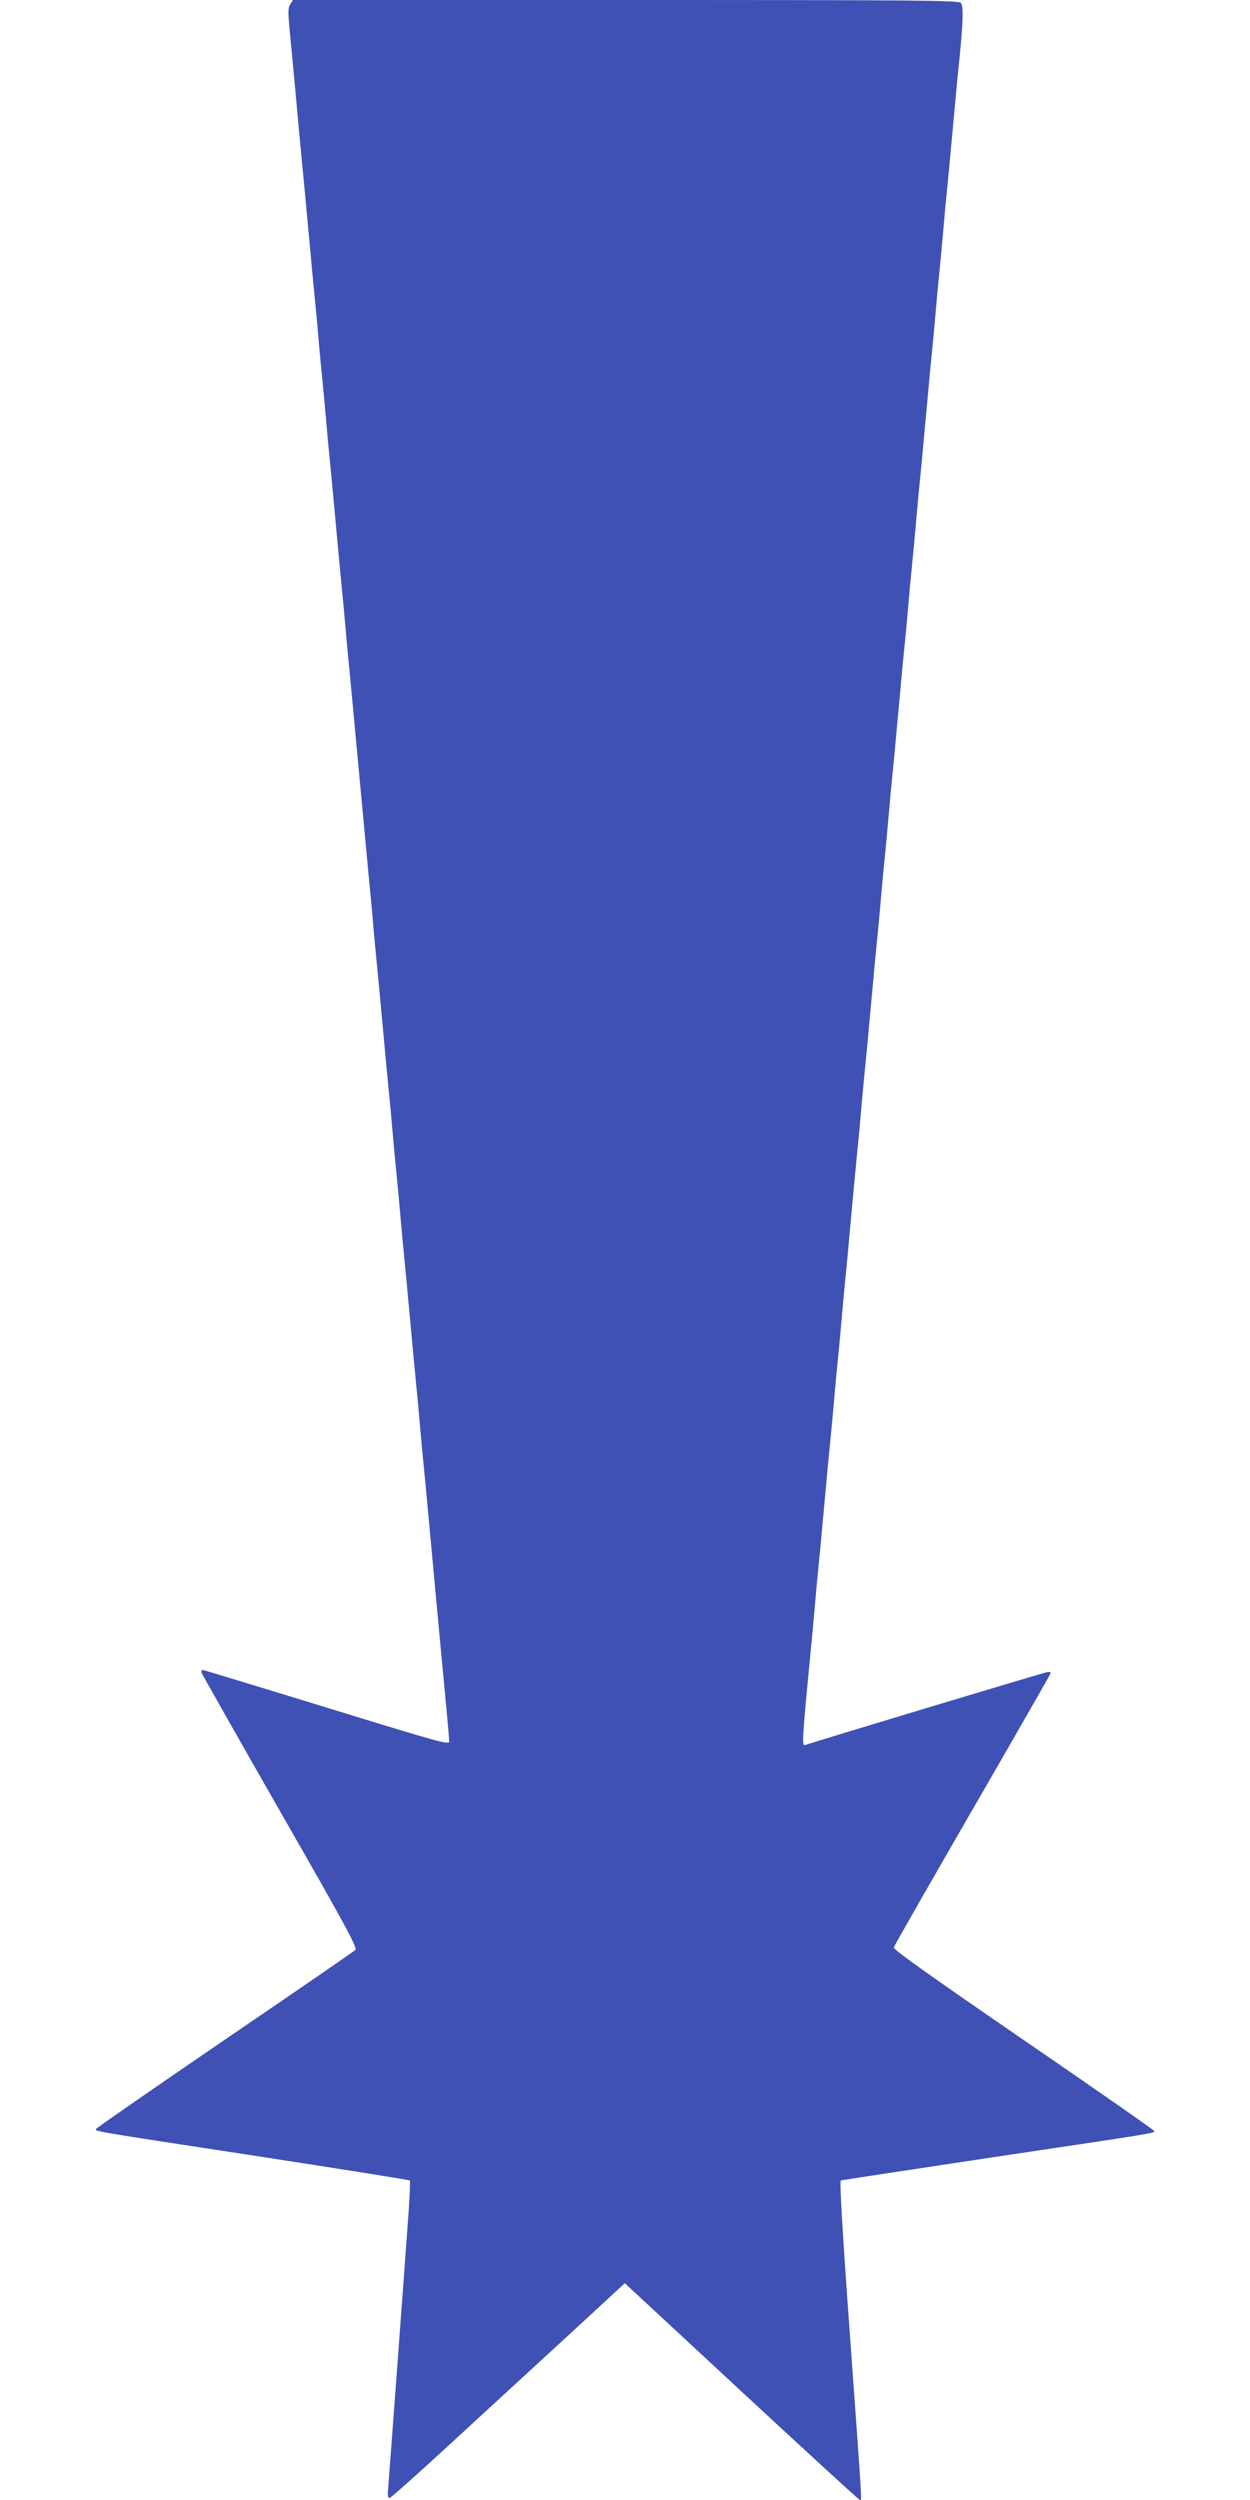 <?xml version="1.0" standalone="no"?>
<!DOCTYPE svg PUBLIC "-//W3C//DTD SVG 20010904//EN"
 "http://www.w3.org/TR/2001/REC-SVG-20010904/DTD/svg10.dtd">
<svg version="1.0" xmlns="http://www.w3.org/2000/svg"
 width="640pt" height="1280pt" viewBox="0 0 640 1280"
 preserveAspectRatio="xMidYMid meet">
<g transform="translate(0,1280) scale(0.1,-0.1)"
fill="#3f51b5" stroke="none">
<path d="M1486 12778 c-12 -20 -12 -43 0 -163 20 -211 34 -359 44 -475 6 -58
14 -152 20 -210 6 -58 19 -202 30 -320 11 -118 24 -262 30 -320 6 -58 15 -154
20 -215 5 -60 14 -157 20 -215 6 -58 15 -154 20 -215 5 -60 14 -157 20 -215 6
-58 19 -202 30 -320 11 -118 24 -262 30 -320 6 -58 15 -154 20 -215 5 -60 14
-157 20 -215 6 -58 19 -202 30 -320 53 -568 61 -652 70 -750 6 -58 15 -154 20
-215 5 -60 14 -157 20 -215 6 -58 19 -202 30 -320 11 -118 24 -262 30 -320 6
-58 15 -154 20 -215 5 -60 14 -157 20 -215 6 -58 15 -154 20 -215 5 -60 14
-157 20 -215 6 -58 19 -202 30 -320 11 -118 24 -262 30 -320 6 -58 15 -154 20
-215 5 -60 14 -157 20 -215 6 -58 19 -202 30 -320 44 -473 59 -640 70 -750 19
-201 29 -314 30 -336 0 -19 -49 -5 -627 173 -345 106 -631 193 -636 193 -5 0
-7 -6 -5 -14 2 -7 183 -327 402 -710 342 -597 397 -699 385 -710 -8 -8 -309
-215 -669 -460 -360 -246 -656 -451 -658 -456 -5 -13 -35 -8 822 -139 428 -66
781 -122 784 -125 3 -3 0 -77 -6 -163 -26 -362 -102 -1381 -105 -1420 -3 -28
-1 -43 7 -43 6 0 144 123 307 273 162 149 431 397 597 549 l301 278 598 -555
c329 -305 601 -555 606 -555 10 0 13 -46 -51 839 -38 522 -54 795 -47 797 5 2
357 55 780 119 838 125 825 123 825 134 0 4 -301 214 -670 467 -456 313 -668
463 -664 473 2 8 184 326 404 707 220 381 400 695 400 698 0 3 -6 6 -14 6 -10
0 -1195 -357 -1245 -375 -16 -6 -13 37 29 475 6 58 15 155 20 215 5 61 14 157
20 215 6 58 15 153 20 213 6 59 14 155 20 215 5 59 14 154 20 212 6 58 15 155
20 215 5 61 14 157 20 215 6 58 15 155 20 215 5 61 14 157 20 215 6 58 15 155
20 215 25 270 30 326 40 425 6 58 15 155 20 215 5 61 14 157 20 215 6 58 15
153 20 213 6 59 14 155 20 215 5 59 14 154 20 212 6 58 15 155 20 215 5 61 14
157 20 215 6 58 15 155 20 215 5 61 14 157 20 215 6 58 15 153 20 213 6 59 14
155 20 215 5 59 14 154 20 212 6 58 15 155 20 215 5 61 14 157 20 215 6 58 15
155 20 215 5 61 14 157 20 215 6 58 15 153 20 213 6 59 14 155 20 215 5 59 14
154 20 212 6 58 15 155 20 215 5 61 14 157 20 215 6 58 15 155 20 215 5 61 14
157 20 215 6 58 15 153 20 213 6 59 14 155 20 215 5 59 14 152 20 207 21 206
24 294 10 310 -11 13 -198 15 -1716 15 l-1704 0 -14 -22z"/>
</g>
</svg>
